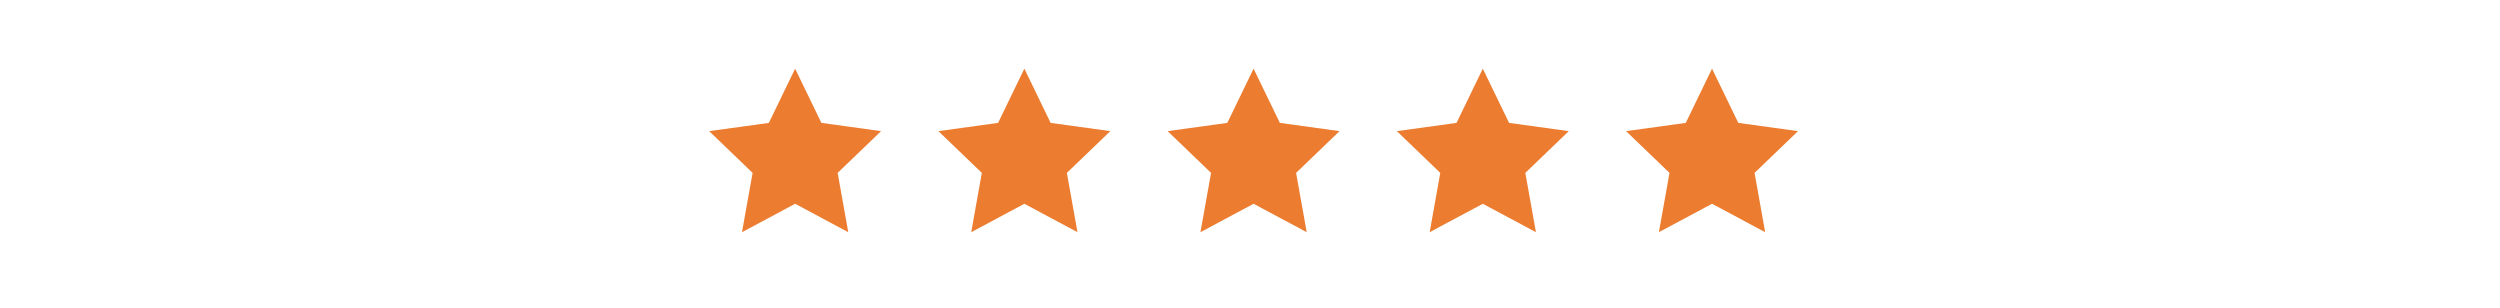 <?xml version="1.0" encoding="UTF-8"?> <svg xmlns="http://www.w3.org/2000/svg" width="349" height="43" viewBox="0 0 349 43" fill="none"><g clip-path="url(#clip0_910_1211)"><path d="M111 9.587L114.668 17.155L123 18.306L116.936 24.134L118.416 32.413L111 28.446L103.583 32.413L105.064 24.134L99 18.306L107.332 17.155L111 9.587Z" fill="#EC7C30"></path></g><g clip-path="url(#clip1_910_1211)"><path d="M143 9.587L146.668 17.155L155 18.306L148.936 24.134L150.416 32.413L143 28.446L135.583 32.413L137.064 24.134L131 18.306L139.332 17.155L143 9.587Z" fill="#EC7C30"></path></g><g clip-path="url(#clip2_910_1211)"><path d="M175 9.587L178.668 17.155L187 18.306L180.936 24.134L182.416 32.413L175 28.446L167.583 32.413L169.064 24.134L163 18.306L171.332 17.155L175 9.587Z" fill="#EC7C30"></path></g><g clip-path="url(#clip3_910_1211)"><path d="M207 9.587L210.668 17.155L219 18.306L212.936 24.134L214.416 32.413L207 28.446L199.583 32.413L201.064 24.134L195 18.306L203.332 17.155L207 9.587Z" fill="#EC7C30"></path></g><g clip-path="url(#clip4_910_1211)"><path d="M239 9.587L242.668 17.155L251 18.306L244.936 24.134L246.416 32.413L239 28.446L231.583 32.413L233.064 24.134L227 18.306L235.332 17.155L239 9.587Z" fill="#EC7C30"></path></g><defs><clipPath id="clip0_910_1211"><rect width="24" height="24" fill="white" transform="translate(99 9)"></rect></clipPath><clipPath id="clip1_910_1211"><rect width="24" height="24" fill="white" transform="translate(131 9)"></rect></clipPath><clipPath id="clip2_910_1211"><rect width="24" height="24" fill="white" transform="translate(163 9)"></rect></clipPath><clipPath id="clip3_910_1211"><rect width="24" height="24" fill="white" transform="translate(195 9)"></rect></clipPath><clipPath id="clip4_910_1211"><rect width="24" height="24" fill="white" transform="translate(227 9)"></rect></clipPath></defs></svg> 